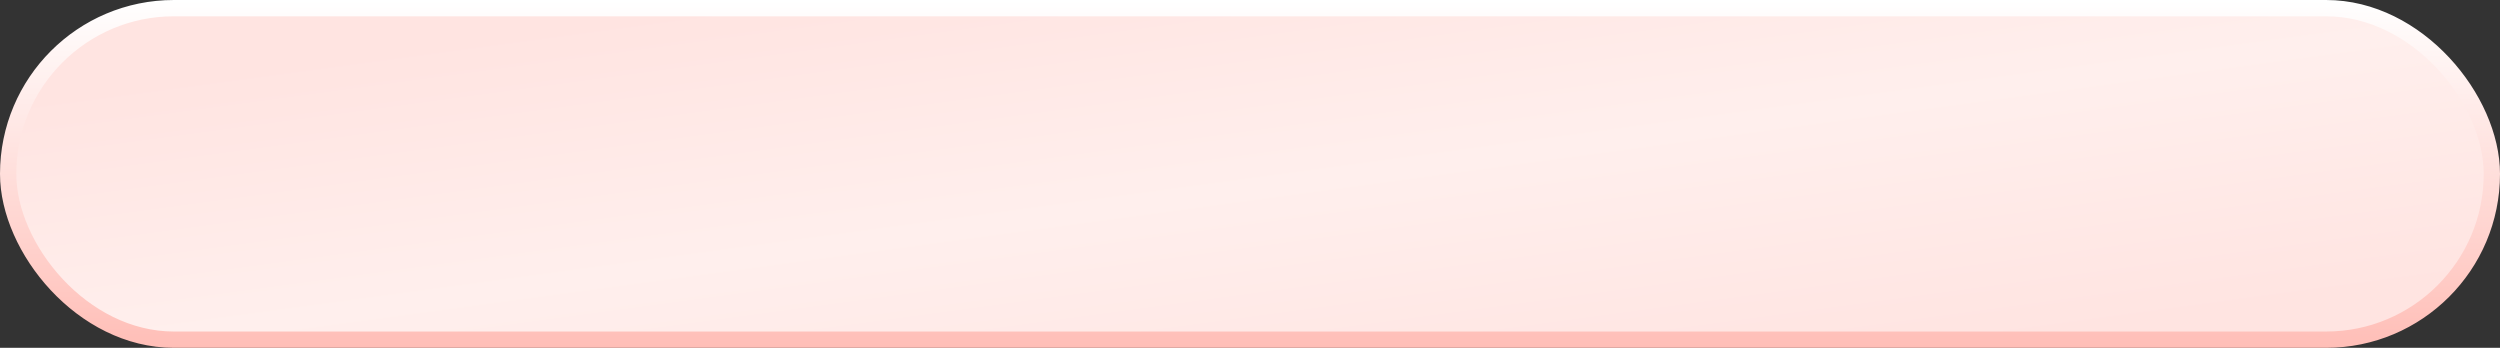 <?xml version="1.0" encoding="UTF-8"?> <svg xmlns="http://www.w3.org/2000/svg" width="460" height="64" viewBox="0 0 460 64" fill="none"><rect x="0" y="0" width="460" height="64" fill="#333333" stroke="none"/> <rect x="1.5" y="1.5" width="457" height="61" rx="30.5" fill="url(#paint0_linear_162_66)" stroke="url(#paint1_linear_162_66)" stroke-width="3"></rect> <defs> <linearGradient id="paint0_linear_162_66" x1="59.355" y1="10.581" x2="71.885" y2="103.112" gradientUnits="userSpaceOnUse"> <stop stop-color="#FFE4E1"></stop> <stop offset="0.503" stop-color="#FFEFED"></stop> <stop offset="1" stop-color="#FFE4E1"></stop> </linearGradient> <linearGradient id="paint1_linear_162_66" x1="230" y1="0" x2="230" y2="64" gradientUnits="userSpaceOnUse"> <stop stop-color="white"></stop> <stop offset="1" stop-color="#FFBEB7"></stop> </linearGradient> </defs> </svg> 